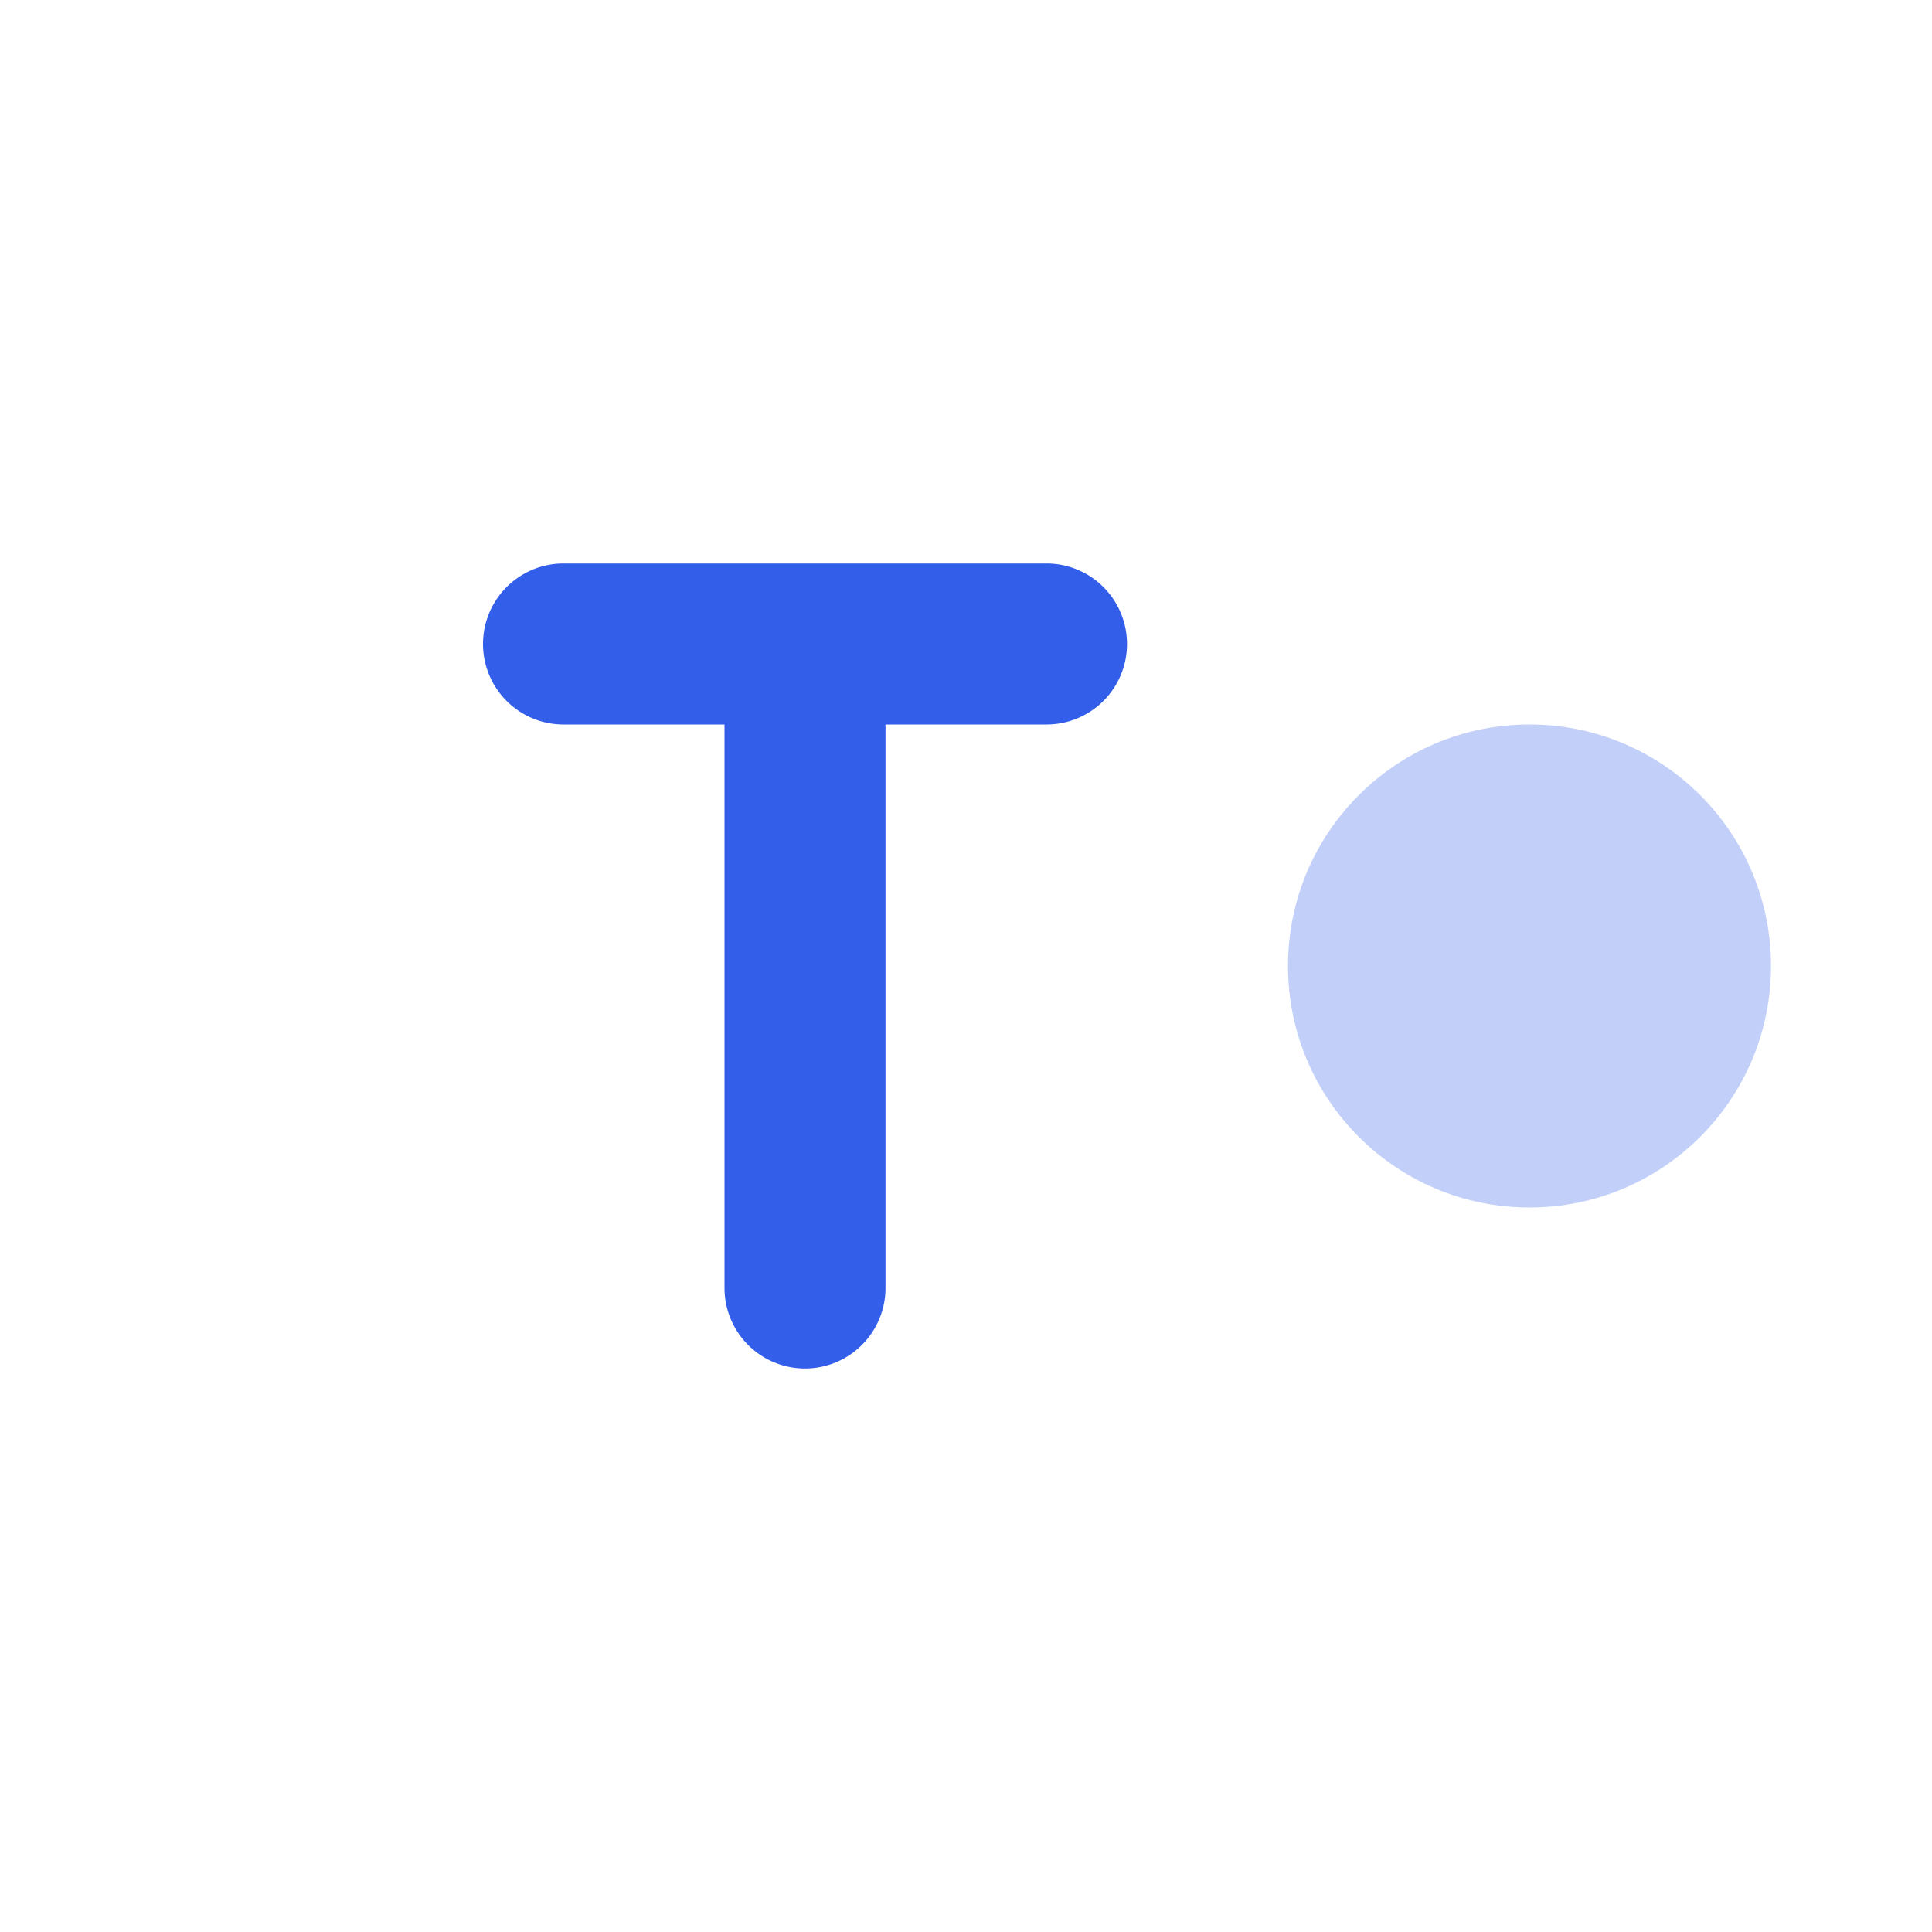 <svg width="24" height="24" viewBox="0 0 24 24" xmlns="http://www.w3.org/2000/svg"><g fill="none" fill-rule="evenodd"><path d="M0 0h24v24H0z"/><circle fill="#335EEA" opacity=".3" cx="19" cy="12" r="3"/><path d="M2 4h16v16H2z"/><path d="M11 9v7a1 1 0 01-2 0V9H7a1 1 0 110-2h6a1 1 0 010 2h-2z" fill="#335EEA"/></g></svg>